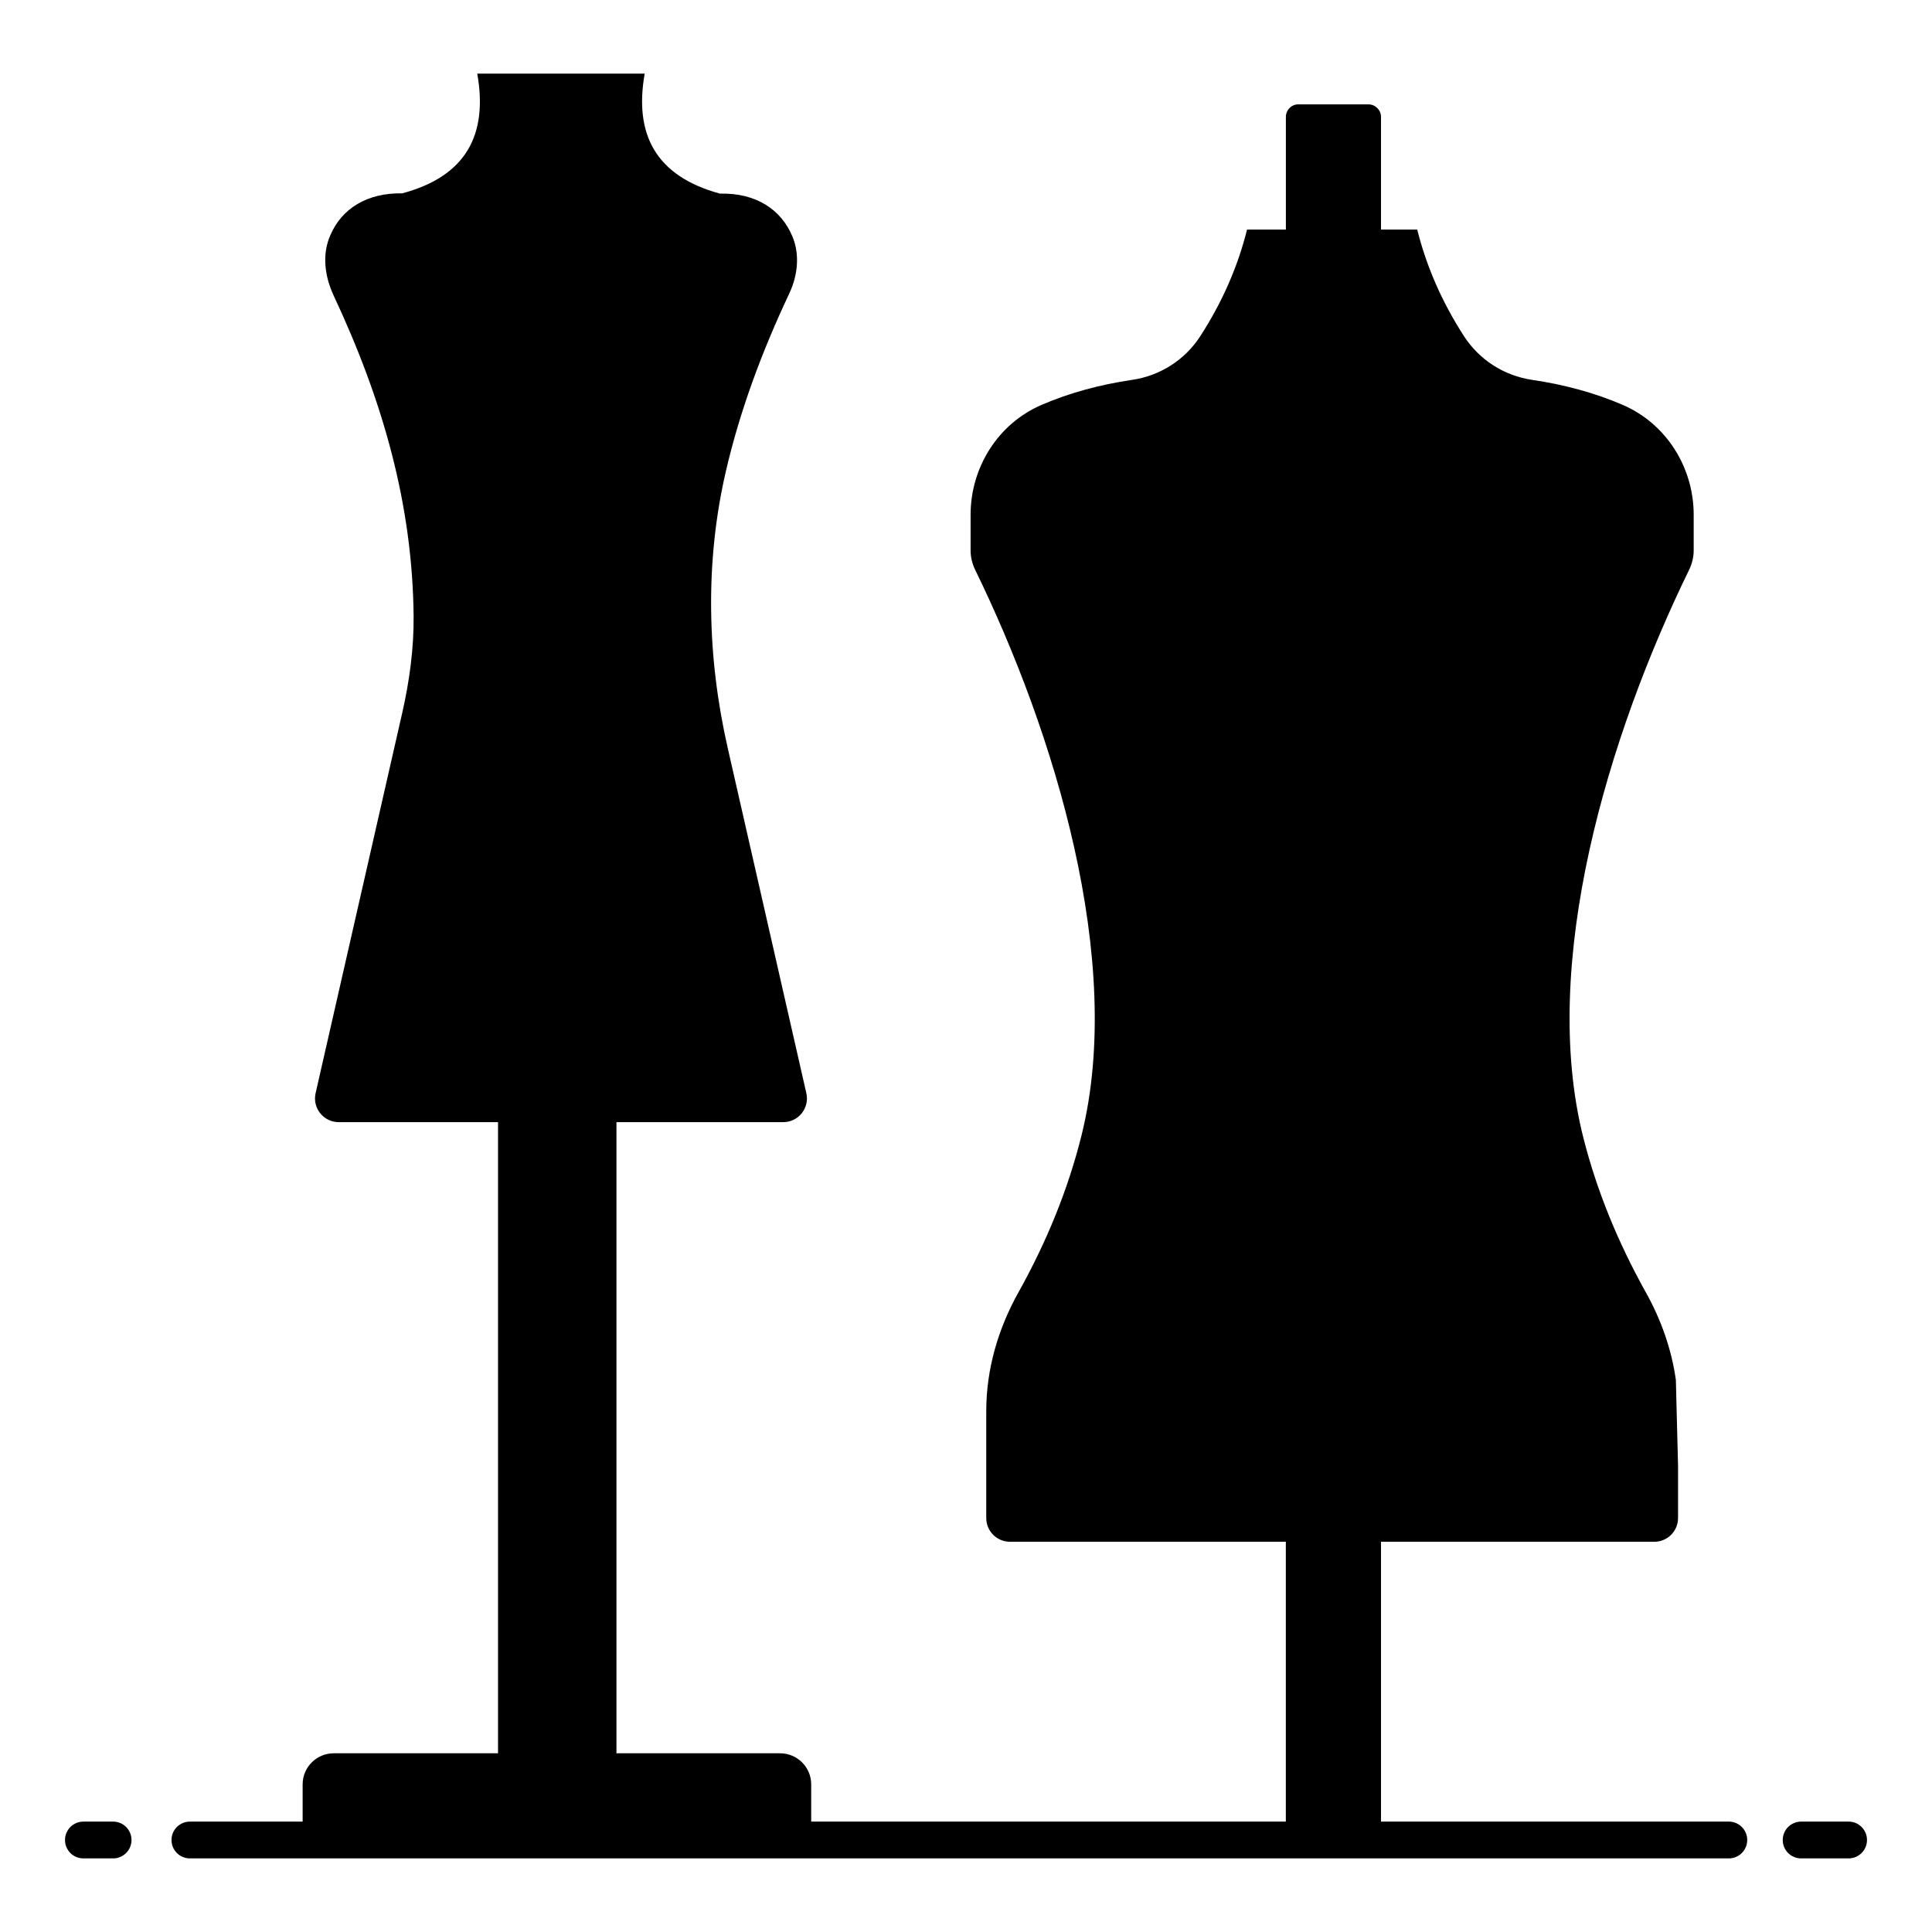 <svg id="Layer_1" enable-background="new 0 0 105 105" height="512" viewBox="0 0 105 105" width="512" xmlns="http://www.w3.org/2000/svg"><g><g><path d="m93.961 99h-18.906v-15.209h14.855c.712 0 1.288-.577 1.288-1.288v-2.836l-.118-4.665c-.232-1.666-.8-3.273-1.627-4.755-1.52-2.724-2.667-5.521-3.397-8.397-2.409-9.494 1.351-21.886 5.753-30.901.153-.322.239-.675.239-1.032l0-1.941c0-2.57-1.485-4.943-3.843-5.965-1.52-.658-3.172-1.106-4.941-1.367-1.521-.225-2.868-1.087-3.702-2.378-1.197-1.855-2.038-3.785-2.539-5.789h-1.968v-6.125c0-.37-.31-.68-.68-.68h-3.82c-.37 0-.67.31-.67.68v6.125h-2.11c-.501 2.005-1.342 3.934-2.539 5.789-.834 1.292-2.181 2.154-3.702 2.378-1.769.261-3.421.709-4.941 1.367-2.358 1.022-3.843 3.395-3.843 5.965l0 1.941c0 .357.086.71.239 1.032 4.302 8.81 8.148 21.248 5.793 30.742-.727 2.931-1.889 5.781-3.437 8.556-1.103 1.976-1.744 4.175-1.744 6.438v5.818c0 .712.577 1.288 1.288 1.288h14.993v15.209h-25.795v-2.024c0-.932-.756-1.688-1.688-1.688h-8.896v-34.302h9.064c.827 0 1.44-.768 1.256-1.575l-4.271-18.751c-1.128-4.952-1.248-10.109-.1-15.056.75-3.233 1.921-6.42 3.443-9.653.46-.977.586-2.116.167-3.111-.617-1.465-1.989-2.365-3.933-2.317-3.491-.948-4.675-3.222-4.091-6.523h-9.1c.584 3.301-.584 5.575-4.075 6.507-1.927-.032-3.285.837-3.901 2.259-.474 1.042-.316 2.259.174 3.301 2.701 5.768 4.282 11.397 4.343 17.396.018 1.784-.227 3.562-.623 5.301l-4.703 20.647c-.184.806.429 1.575 1.256 1.575h8.658v34.302h-8.931c-.932 0-1.688.756-1.688 1.688v2.024h-6.127c-.553 0-1 .447-1 1s.447 1 1 1h83.637c.553 0 1-.447 1-1s-.447-1-1-1z"/><path d="m6.147 99h-1.614c-.553 0-1 .447-1 1s.447 1 1 1h1.614c.553 0 1-.447 1-1s-.447-1-1-1z"/><path d="m100.467 99h-2.579c-.553 0-1 .447-1 1s.447 1 1 1h2.579c.553 0 1-.447 1-1s-.447-1-1-1z"/></g></g></svg>